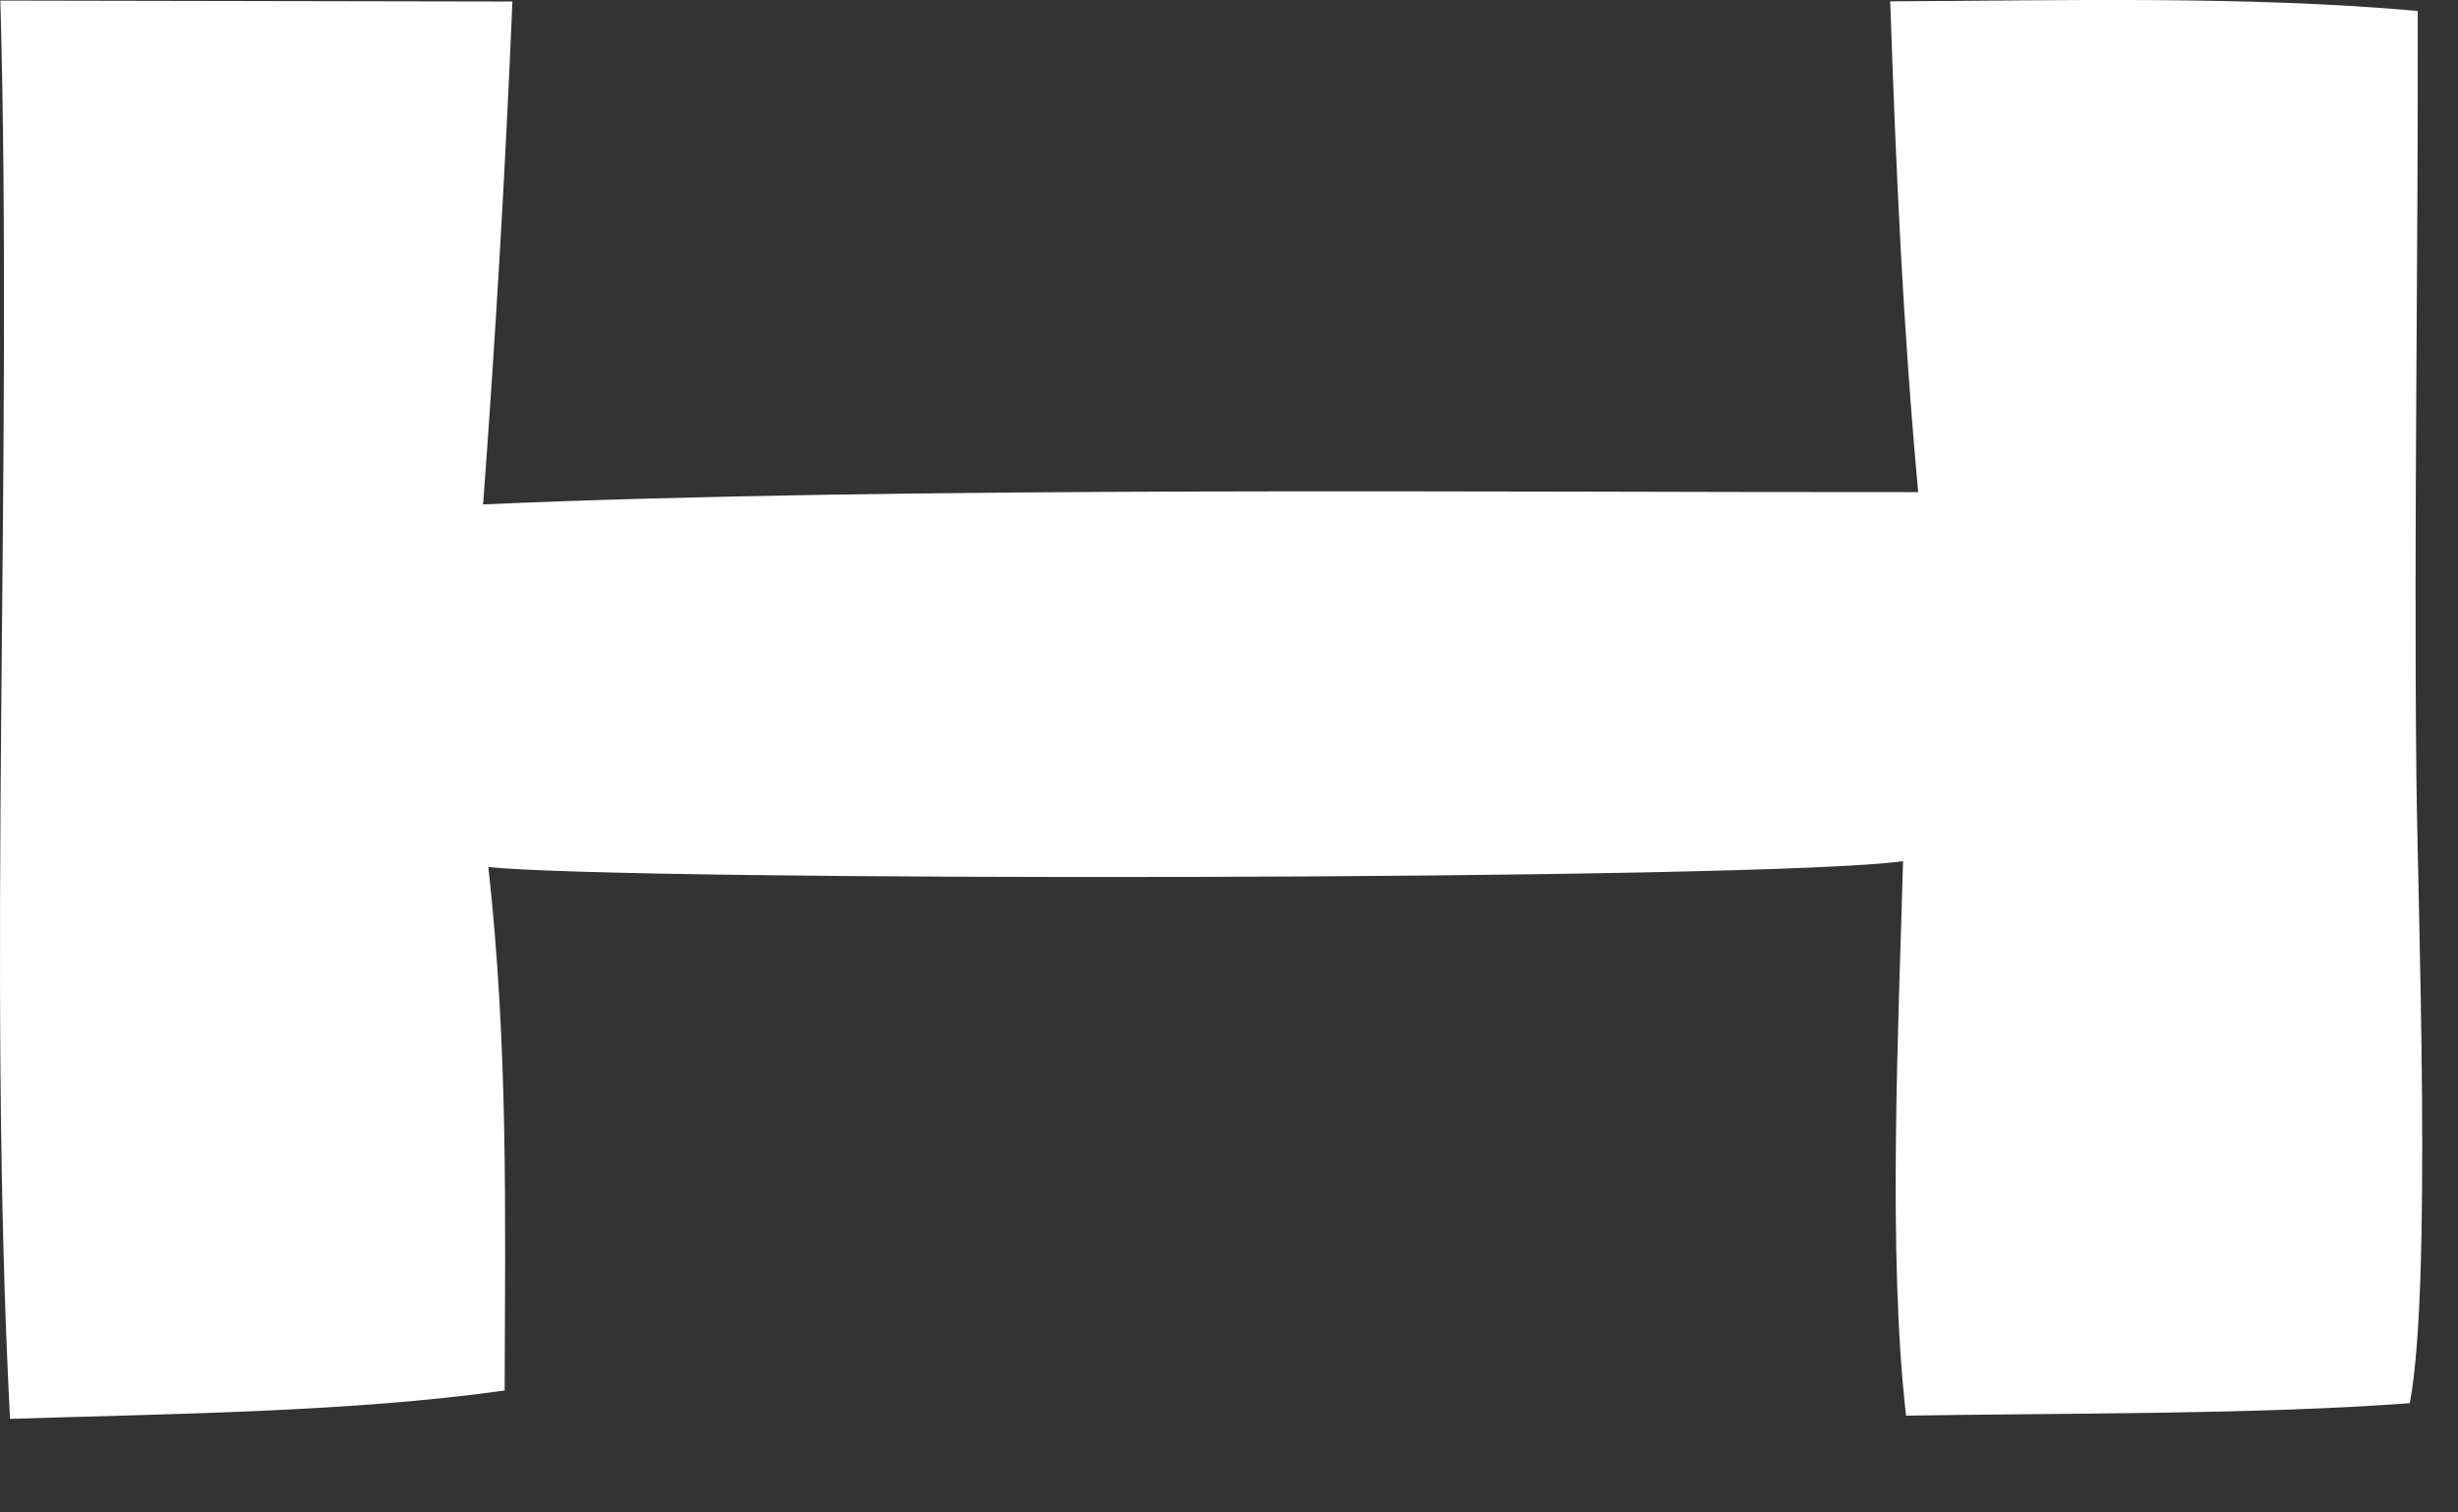 <?xml version="1.0" encoding="utf-8"?>
<svg xmlns="http://www.w3.org/2000/svg" fill="none" height="100%" overflow="visible" preserveAspectRatio="none" style="display: block;" viewBox="0 0 13 8" width="100%">
<rect x="0" y="0" width="13" height="8" fill="#333333" stroke="none"/>
<path d="M0.002 0.003L2.71 0.008C2.673 0.895 2.621 1.782 2.555 2.668C4.746 2.571 7.894 2.605 10.145 2.603C10.063 1.706 10.028 0.904 9.997 0.007C10.905 0.003 11.888 -0.023 12.787 0.058C12.79 1.405 12.766 2.764 12.78 4.112C12.788 4.824 12.863 6.808 12.745 7.422C11.93 7.483 10.911 7.474 10.081 7.488C9.983 6.644 10.041 5.427 10.065 4.555C9.337 4.659 3.297 4.663 2.583 4.586C2.688 5.545 2.672 6.395 2.669 7.355C1.851 7.47 0.889 7.478 0.053 7.505C-0.07 5.138 0.069 2.431 0.002 0.003Z" fill="white" id="Vector"/>
</svg>